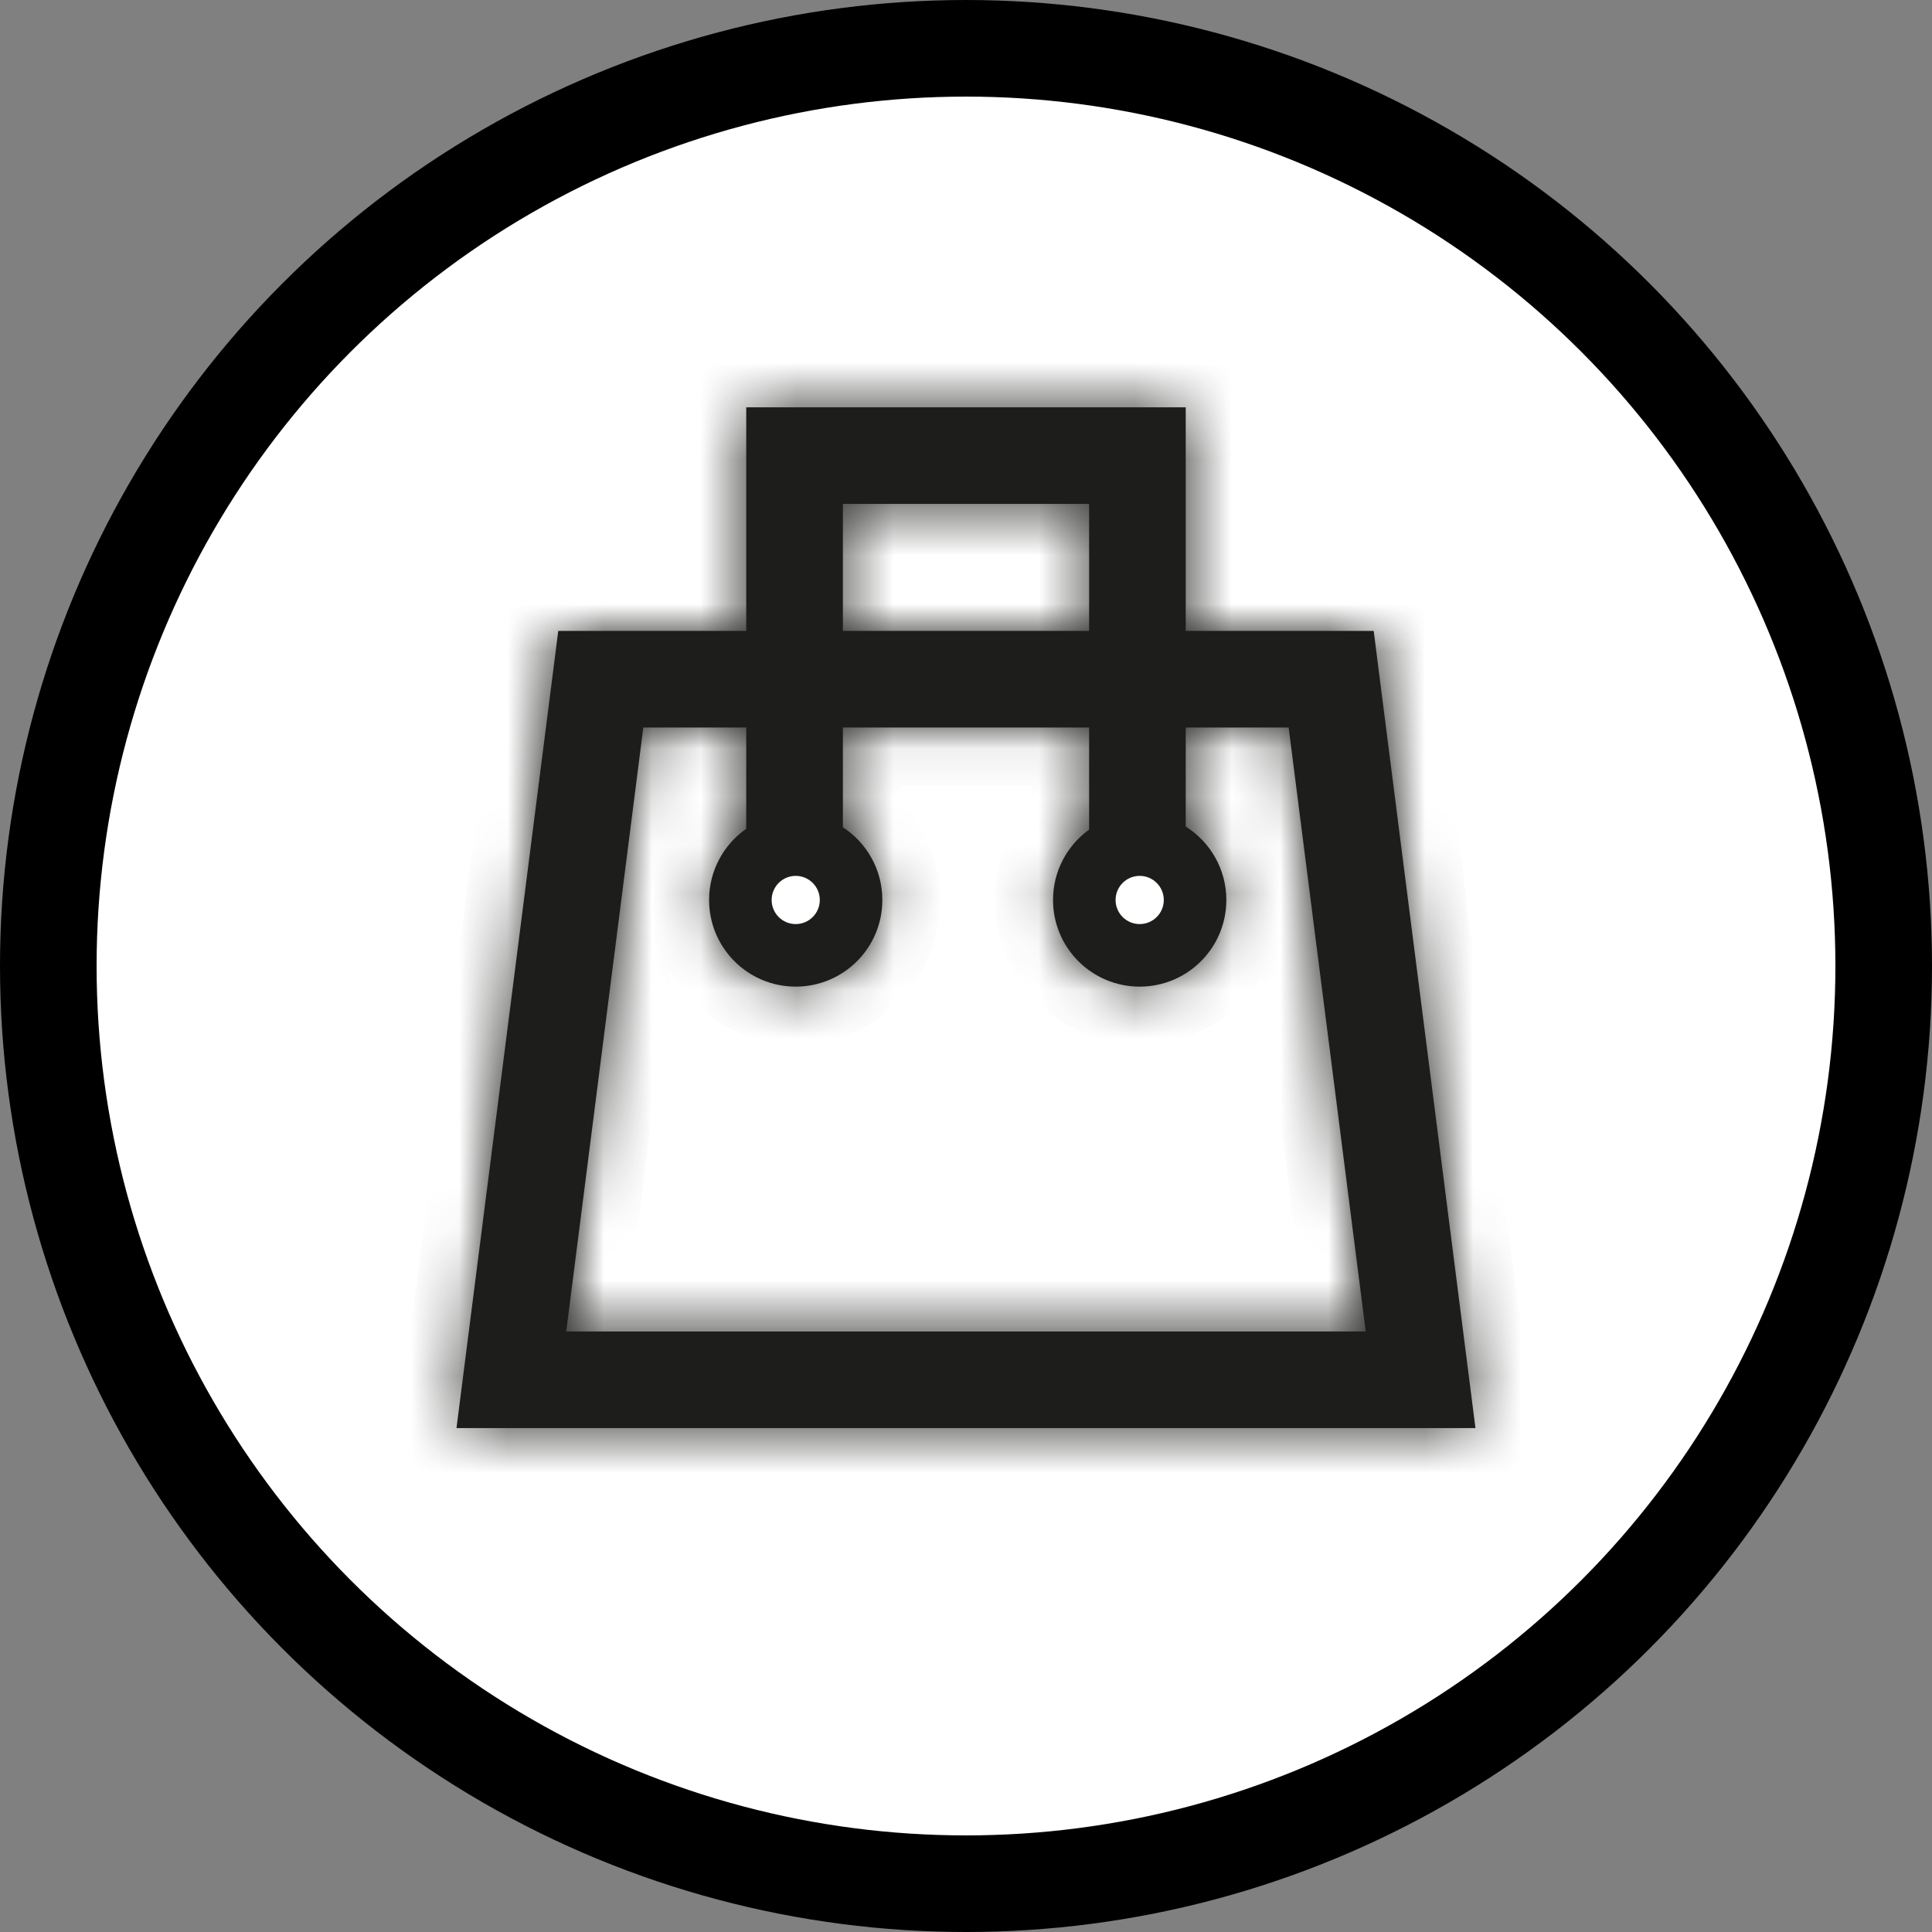 <svg width="40" height="40" viewBox="0 0 40 40" fill="none" xmlns="http://www.w3.org/2000/svg">
<rect x="0" y="0" width="40" height="40" fill="#808080" stroke="none"/>
<circle cx="20" cy="20" r="19" fill="white" stroke="black" stroke-width="2"/>
<mask id="path-2-inside-1_1005_2712" fill="white">
<path fill-rule="evenodd" clip-rule="evenodd" d="M15.45 8.433H16.451H23.549H24.549V9.433V13.062H27.561H28.441L28.552 13.936L30.404 28.44L30.548 29.567H29.412H10.587H9.451L9.595 28.44L11.447 13.936L11.558 13.062H12.439H15.45V9.433V8.433ZM15.45 15.062V17.16C14.985 17.484 14.681 18.023 14.681 18.633C14.681 19.624 15.484 20.427 16.474 20.427C17.465 20.427 18.268 19.624 18.268 18.633C18.268 18.003 17.943 17.448 17.451 17.128V15.062H22.549V17.177C22.096 17.503 21.802 18.034 21.802 18.633C21.802 19.624 22.605 20.427 23.596 20.427C24.586 20.427 25.39 19.624 25.39 18.633C25.39 17.993 25.054 17.431 24.549 17.113V15.062H26.68L28.276 27.567H11.723L13.319 15.062H15.45ZM22.549 13.062H17.451V10.433H22.549V13.062ZM15.976 18.633C15.976 18.909 16.199 19.132 16.474 19.132C16.75 19.132 16.973 18.909 16.973 18.633C16.973 18.358 16.75 18.134 16.474 18.134C16.199 18.134 15.976 18.358 15.976 18.633ZM23.596 19.132C23.32 19.132 23.097 18.909 23.097 18.633C23.097 18.358 23.32 18.134 23.596 18.134C23.871 18.134 24.095 18.358 24.095 18.633C24.095 18.909 23.871 19.132 23.596 19.132Z"/>
</mask>
<path fill-rule="evenodd" clip-rule="evenodd" d="M15.45 8.433H16.451H23.549H24.549V9.433V13.062H27.561H28.441L28.552 13.936L30.404 28.44L30.548 29.567H29.412H10.587H9.451L9.595 28.44L11.447 13.936L11.558 13.062H12.439H15.45V9.433V8.433ZM15.45 15.062V17.16C14.985 17.484 14.681 18.023 14.681 18.633C14.681 19.624 15.484 20.427 16.474 20.427C17.465 20.427 18.268 19.624 18.268 18.633C18.268 18.003 17.943 17.448 17.451 17.128V15.062H22.549V17.177C22.096 17.503 21.802 18.034 21.802 18.633C21.802 19.624 22.605 20.427 23.596 20.427C24.586 20.427 25.39 19.624 25.39 18.633C25.39 17.993 25.054 17.431 24.549 17.113V15.062H26.68L28.276 27.567H11.723L13.319 15.062H15.45ZM22.549 13.062H17.451V10.433H22.549V13.062ZM15.976 18.633C15.976 18.909 16.199 19.132 16.474 19.132C16.75 19.132 16.973 18.909 16.973 18.633C16.973 18.358 16.75 18.134 16.474 18.134C16.199 18.134 15.976 18.358 15.976 18.633ZM23.596 19.132C23.32 19.132 23.097 18.909 23.097 18.633C23.097 18.358 23.32 18.134 23.596 18.134C23.871 18.134 24.095 18.358 24.095 18.633C24.095 18.909 23.871 19.132 23.596 19.132Z" fill="#1D1D1B"/>
<path d="M15.45 8.433V7.237H14.255V8.433H15.45ZM24.549 8.433H25.744V7.237H24.549V8.433ZM24.549 13.062H23.353V14.258H24.549V13.062ZM28.441 13.062L29.627 12.911L29.494 11.866H28.441V13.062ZM28.552 13.936L29.739 13.784L28.552 13.936ZM30.404 28.44L29.218 28.592L30.404 28.44ZM30.548 29.567V30.763H31.906L31.734 29.416L30.548 29.567ZM9.451 29.567L8.265 29.416L8.093 30.763H9.451V29.567ZM9.595 28.44L10.781 28.592L9.595 28.44ZM11.447 13.936L12.633 14.087V14.087L11.447 13.936ZM11.558 13.062V11.866H10.505L10.372 12.911L11.558 13.062ZM15.45 13.062V14.258H16.646V13.062H15.45ZM15.45 17.16L16.134 18.142L16.646 17.785V17.16H15.45ZM15.45 15.062H16.646V13.866H15.45V15.062ZM17.451 17.128H16.255V17.777L16.799 18.131L17.451 17.128ZM17.451 15.062V13.866H16.255V15.062H17.451ZM22.549 15.062H23.744V13.866H22.549V15.062ZM22.549 17.177L23.247 18.147L23.744 17.789V17.177H22.549ZM24.549 17.113H23.353V17.774L23.913 18.126L24.549 17.113ZM24.549 15.062V13.866H23.353V15.062H24.549ZM26.68 15.062L27.866 14.911L27.733 13.866H26.68V15.062ZM28.276 27.567V28.763H29.635L29.463 27.416L28.276 27.567ZM11.723 27.567L10.537 27.416L10.364 28.763H11.723V27.567ZM13.319 15.062V13.866H12.266L12.133 14.911L13.319 15.062ZM17.451 13.062H16.255V14.258H17.451V13.062ZM22.549 13.062V14.258H23.744V13.062H22.549ZM17.451 10.433V9.237H16.255V10.433H17.451ZM22.549 10.433H23.744V9.237H22.549V10.433ZM16.451 7.237H15.45V9.629H16.451V7.237ZM23.549 7.237H16.451V9.629H23.549V7.237ZM24.549 7.237H23.549V9.629H24.549V7.237ZM25.744 9.433V8.433H23.353V9.433H25.744ZM25.744 13.062V9.433H23.353V13.062H25.744ZM27.561 11.866H24.549V14.258H27.561V11.866ZM28.441 11.866H27.561V14.258H28.441V11.866ZM29.739 13.784L29.627 12.911L27.255 13.214L27.366 14.087L29.739 13.784ZM31.59 28.289L29.739 13.784L27.366 14.087L29.218 28.592L31.59 28.289ZM31.734 29.416L31.59 28.289L29.218 28.592L29.362 29.718L31.734 29.416ZM29.412 30.763H30.548V28.371H29.412V30.763ZM10.587 30.763H29.412V28.371H10.587V30.763ZM9.451 30.763H10.587V28.371H9.451V30.763ZM8.409 28.289L8.265 29.416L10.637 29.718L10.781 28.592L8.409 28.289ZM10.26 13.784L8.409 28.289L10.781 28.592L12.633 14.087L10.26 13.784ZM10.372 12.911L10.26 13.784L12.633 14.087L12.744 13.214L10.372 12.911ZM12.439 11.866H11.558V14.258H12.439V11.866ZM15.45 11.866H12.439V14.258H15.45V11.866ZM14.255 9.433V13.062H16.646V9.433H14.255ZM14.255 8.433V9.433H16.646V8.433H14.255ZM16.646 17.16V15.062H14.255V17.16H16.646ZM15.877 18.633C15.877 18.431 15.976 18.252 16.134 18.142L14.767 16.179C13.995 16.717 13.485 17.616 13.485 18.633H15.877ZM16.474 19.231C16.144 19.231 15.877 18.964 15.877 18.633H13.485C13.485 20.285 14.823 21.623 16.474 21.623V19.231ZM17.072 18.633C17.072 18.964 16.805 19.231 16.474 19.231V21.623C18.125 21.623 19.464 20.285 19.464 18.633H17.072ZM16.799 18.131C16.966 18.239 17.072 18.424 17.072 18.633H19.464C19.464 17.581 18.919 16.657 18.102 16.125L16.799 18.131ZM16.255 15.062V17.128H18.646V15.062H16.255ZM22.549 13.866H17.451V16.258H22.549V13.866ZM23.744 17.177V15.062H21.353V17.177H23.744ZM22.998 18.633C22.998 18.434 23.094 18.258 23.247 18.147L21.85 16.206C21.099 16.747 20.606 17.633 20.606 18.633H22.998ZM23.596 19.231C23.265 19.231 22.998 18.964 22.998 18.633H20.606C20.606 20.285 21.945 21.623 23.596 21.623V19.231ZM24.194 18.633C24.194 18.964 23.926 19.231 23.596 19.231V21.623C25.247 21.623 26.585 20.285 26.585 18.633H24.194ZM23.913 18.126C24.084 18.234 24.194 18.421 24.194 18.633H26.585C26.585 17.564 26.023 16.628 25.185 16.101L23.913 18.126ZM23.353 15.062V17.113H25.744V15.062H23.353ZM26.68 13.866H24.549V16.258H26.68V13.866ZM29.463 27.416L27.866 14.911L25.494 15.214L27.09 27.718L29.463 27.416ZM11.723 28.763H28.276V26.371H11.723V28.763ZM12.133 14.911L10.537 27.416L12.909 27.718L14.505 15.214L12.133 14.911ZM15.45 13.866H13.319V16.258H15.45V13.866ZM17.451 14.258H22.549V11.866H17.451V14.258ZM16.255 10.433V13.062H18.646V10.433H16.255ZM22.549 9.237H17.451V11.629H22.549V9.237ZM23.744 13.062V10.433H21.353V13.062H23.744ZM16.474 17.936C16.859 17.936 17.171 18.248 17.171 18.633H14.78C14.78 19.569 15.538 20.328 16.474 20.328V17.936ZM15.777 18.633C15.777 18.248 16.09 17.936 16.474 17.936V20.328C17.41 20.328 18.169 19.569 18.169 18.633H15.777ZM16.474 19.33C16.09 19.33 15.777 19.018 15.777 18.633H18.169C18.169 17.697 17.41 16.939 16.474 16.939V19.33ZM17.171 18.633C17.171 19.018 16.859 19.33 16.474 19.33V16.939C15.538 16.939 14.78 17.697 14.78 18.633H17.171ZM21.901 18.633C21.901 19.569 22.66 20.328 23.596 20.328V17.936C23.981 17.936 24.293 18.248 24.293 18.633H21.901ZM23.596 16.939C22.66 16.939 21.901 17.697 21.901 18.633H24.293C24.293 19.018 23.981 19.33 23.596 19.33V16.939ZM25.291 18.633C25.291 17.697 24.532 16.939 23.596 16.939V19.33C23.211 19.33 22.899 19.018 22.899 18.633H25.291ZM23.596 20.328C24.532 20.328 25.291 19.569 25.291 18.633H22.899C22.899 18.248 23.211 17.936 23.596 17.936V20.328Z" fill="#1D1D1B" mask="url(#path-2-inside-1_1005_2712)"/>
</svg>

